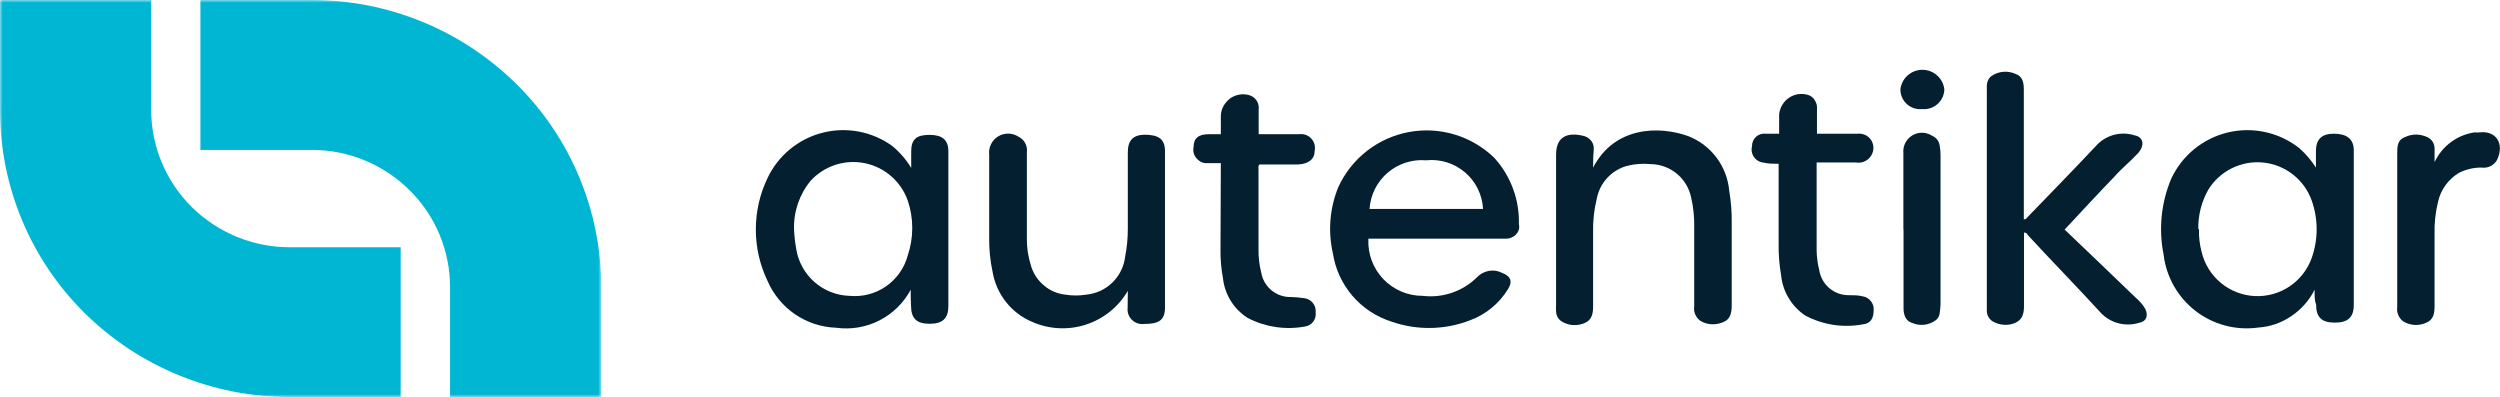 <svg width="466" height="74" viewBox="0 0 466 74" fill="none" xmlns="http://www.w3.org/2000/svg">
<g clip-path="url(#clip0_167_850)">
<mask id="mask0_167_850" style="mask-type:luminance" maskUnits="userSpaceOnUse" x="0" y="0" width="113" height="74">
<path d="M112.104 0H0V74H112.104V0Z" fill="white"/>
</mask>
<g mask="url(#mask0_167_850)">
<path d="M112.073 53.482V74H83.893V53.482C83.888 50.121 83.215 46.794 81.915 43.695C80.614 40.596 78.711 37.786 76.317 35.429C71.466 30.622 64.912 27.93 58.084 27.942H37.357V1.25172e-05H58.084C72.382 -0.01 86.106 5.625 96.273 15.681C101.276 20.623 105.249 26.508 107.961 32.997C110.673 39.486 112.071 46.449 112.073 53.482Z" fill="#00B6D3"/>
<path d="M4.1732e-06 20.518V0H28.18V20.518C28.188 23.883 28.861 27.213 30.162 30.317C31.462 33.421 33.363 36.236 35.756 38.602C40.608 43.387 47.144 46.075 53.958 46.088H74.684V74H53.958C39.666 74.008 25.947 68.385 15.768 58.35C10.77 53.4 6.803 47.508 4.096 41.014C1.389 34.52 -0.003 27.553 4.1732e-06 20.518Z" fill="#00B6D3"/>
</g>
<path d="M431.445 54.006C430.434 56.015 428.916 57.724 427.041 58.966C425.212 60.203 423.085 60.927 420.881 61.061C418.832 61.341 416.748 61.211 414.75 60.677C412.751 60.144 410.879 59.218 409.243 57.953C407.606 56.689 406.237 55.111 405.216 53.312C404.195 51.513 403.542 49.529 403.296 47.474C402.346 42.748 402.829 37.846 404.682 33.395C405.668 31.239 407.132 29.335 408.962 27.828C410.793 26.321 412.941 25.249 415.246 24.694C417.551 24.139 419.952 24.116 422.267 24.625C424.582 25.134 426.752 26.163 428.611 27.634C429.797 28.69 430.834 29.902 431.691 31.239V28.158C431.691 25.94 432.8 24.923 435.017 24.923C437.235 24.923 438.744 25.755 438.744 28.004C438.744 37.575 438.744 47.187 438.744 56.84C438.744 59.212 437.573 60.167 435.11 60.136C432.646 60.106 431.722 59.058 431.722 56.717C431.414 56.039 431.445 55.176 431.445 54.006ZM409.886 42.699C409.849 44.133 410.015 45.564 410.379 46.951C410.913 49.206 412.163 51.227 413.942 52.712C415.721 54.196 417.933 55.064 420.246 55.186C422.56 55.307 424.851 54.675 426.775 53.385C428.699 52.095 430.154 50.216 430.921 48.029C432.123 44.599 432.123 40.861 430.921 37.431C430.249 35.517 429.049 33.832 427.46 32.572C425.871 31.311 423.958 30.526 421.941 30.307C419.925 30.088 417.888 30.444 416.066 31.334C414.243 32.224 412.709 33.611 411.642 35.336C410.363 37.576 409.714 40.12 409.763 42.699H409.886Z" fill="#041F30"/>
<path d="M169.756 54.006C168.442 56.465 166.406 58.462 163.923 59.729C161.44 60.996 158.628 61.471 155.867 61.092C153.133 60.999 150.482 60.134 148.22 58.597C145.958 57.059 144.178 54.912 143.086 52.404C141.637 49.401 140.885 46.111 140.885 42.777C140.885 39.443 141.637 36.152 143.086 33.149C144.07 31.085 145.496 29.262 147.262 27.81C149.028 26.358 151.091 25.311 153.306 24.744C155.521 24.177 157.834 24.103 160.08 24.528C162.326 24.953 164.452 25.866 166.307 27.203C167.712 28.358 168.909 29.744 169.849 31.301V28.22C169.849 25.94 170.865 25.139 173.237 25.139C175.608 25.139 176.778 26.033 176.778 28.22V57.056C176.778 59.367 175.7 60.352 173.267 60.352C170.834 60.352 169.818 59.336 169.818 56.964C169.756 56.101 169.756 55.208 169.756 54.006ZM148.013 42.823C148.069 44.022 148.203 45.215 148.414 46.397C148.792 48.781 149.989 50.959 151.799 52.556C153.609 54.152 155.918 55.068 158.331 55.146C160.739 55.383 163.153 54.757 165.144 53.38C167.134 52.004 168.572 49.966 169.202 47.629C170.326 44.302 170.326 40.697 169.202 37.37C168.579 35.617 167.513 34.055 166.108 32.837C164.703 31.618 163.007 30.783 161.184 30.414C159.361 30.045 157.474 30.154 155.706 30.73C153.938 31.307 152.348 32.331 151.093 33.704C148.988 36.266 147.893 39.509 148.013 42.823Z" fill="#041F30"/>
<path d="M255.066 44.517C254.995 45.89 255.204 47.263 255.682 48.552C256.16 49.842 256.895 51.02 257.844 52.014C258.792 53.01 259.934 53.8 261.198 54.339C262.463 54.877 263.824 55.152 265.199 55.146C267.033 55.365 268.894 55.169 270.642 54.572C272.391 53.974 273.983 52.991 275.3 51.695C275.892 51.068 276.669 50.647 277.518 50.494C278.357 50.338 279.225 50.468 279.981 50.863C281.614 51.48 282.014 52.496 281.059 53.944C279.419 56.599 276.935 58.628 274.007 59.705C269.315 61.525 264.128 61.612 259.378 59.952C256.546 59.059 254.021 57.392 252.089 55.137C250.157 52.883 248.894 50.133 248.445 47.197C247.511 43.083 247.865 38.78 249.461 34.874C250.67 32.235 252.495 29.926 254.783 28.14C257.071 26.355 259.754 25.145 262.607 24.614C265.46 24.082 268.399 24.244 271.176 25.086C273.953 25.928 276.487 27.426 278.565 29.452C281.61 32.822 283.242 37.234 283.123 41.775C283.201 42.11 283.201 42.458 283.123 42.792C283.015 43.125 282.835 43.431 282.596 43.687C282.356 43.943 282.063 44.142 281.737 44.271C281.43 44.418 281.092 44.492 280.751 44.486H255.066V44.517ZM276.44 38.941C276.372 37.636 276.039 36.358 275.46 35.186C274.882 34.014 274.071 32.972 273.076 32.124C272.082 31.276 270.925 30.641 269.676 30.255C268.428 29.87 267.114 29.743 265.814 29.883C264.526 29.774 263.229 29.923 261.998 30.321C260.768 30.719 259.629 31.358 258.648 32.202C257.668 33.045 256.865 34.075 256.287 35.232C255.709 36.389 255.367 37.65 255.282 38.941H276.44Z" fill="#041F30"/>
<path d="M384.849 42.792C389.037 46.766 393.595 51.171 398.153 55.546C398.822 56.106 399.394 56.772 399.847 57.518C400.494 58.781 400.124 59.921 398.738 60.167C397.508 60.552 396.195 60.588 394.945 60.273C393.695 59.958 392.556 59.303 391.655 58.38C387.158 53.451 382.415 48.645 377.95 43.778C377.95 43.623 377.703 43.346 377.272 43.346V57.025C377.272 58.288 377.057 59.489 375.794 60.105C375.098 60.451 374.32 60.6 373.546 60.537C372.772 60.497 372.02 60.264 371.359 59.859C371.051 59.644 370.798 59.359 370.62 59.027C370.439 58.697 370.343 58.326 370.343 57.949C370.343 57.395 370.343 56.84 370.343 56.255V17.622C370.343 17.067 370.343 16.513 370.343 15.927C370.348 15.584 370.432 15.247 370.589 14.942C370.729 14.639 370.941 14.374 371.205 14.171C371.843 13.734 372.582 13.465 373.352 13.389C374.122 13.314 374.898 13.435 375.609 13.74C377.087 14.233 377.241 15.434 377.241 16.821V40.882C377.765 40.882 377.857 40.512 378.104 40.296C382.415 35.829 386.758 31.393 391.008 26.864C391.901 25.99 393.015 25.376 394.23 25.088C395.446 24.801 396.717 24.85 397.907 25.231C399.57 25.54 399.816 27.141 398.523 28.558C397.229 29.976 395.443 31.424 394.149 32.903C391.131 36.014 388.205 39.218 384.849 42.792Z" fill="#041F30"/>
<path d="M210.225 54.222C208.477 57.212 205.689 59.452 202.393 60.515C199.098 61.578 195.527 61.389 192.362 59.983C190.465 59.178 188.8 57.911 187.52 56.296C186.239 54.681 185.384 52.771 185.032 50.74C184.57 48.616 184.353 46.445 184.385 44.271V28.867C184.305 28.198 184.418 27.519 184.71 26.912C185.001 26.304 185.46 25.793 186.033 25.437C186.605 25.081 187.267 24.896 187.941 24.903C188.614 24.91 189.272 25.11 189.837 25.478C190.375 25.734 190.817 26.155 191.099 26.68C191.382 27.208 191.489 27.812 191.407 28.405V44.794C191.425 46.33 191.663 47.855 192.116 49.323C192.503 50.814 193.342 52.149 194.518 53.144C195.67 54.16 197.115 54.786 198.645 54.93C199.889 55.13 201.158 55.13 202.402 54.93C204.257 54.772 206 53.977 207.336 52.68C208.672 51.383 209.518 49.664 209.732 47.814C210.065 46.109 210.23 44.375 210.225 42.638V28.405C210.225 26.156 211.21 25.17 213.305 25.108C216.045 25.108 217.154 25.971 217.154 28.189V57.302C217.154 59.675 216.046 60.383 213.274 60.383C212.856 60.439 212.431 60.398 212.032 60.263C211.633 60.128 211.271 59.902 210.973 59.604C210.675 59.306 210.449 58.944 210.314 58.544C210.179 58.145 210.138 57.72 210.194 57.302L210.225 54.222Z" fill="#041F30"/>
<path d="M296.952 31.239C300.955 23.537 309.271 23.414 314.722 25.386C316.813 26.209 318.633 27.599 319.977 29.401C321.321 31.202 322.135 33.343 322.329 35.583C322.667 37.546 322.822 39.537 322.791 41.529V56.932C322.791 58.226 322.575 59.489 321.282 60.013C320.596 60.324 319.848 60.472 319.095 60.445C318.333 60.419 317.59 60.196 316.939 59.798C316.517 59.492 316.186 59.077 315.985 58.596C315.784 58.12 315.72 57.597 315.8 57.087V42.268C315.837 40.413 315.641 38.56 315.215 36.754C314.845 35.027 313.9 33.477 312.535 32.357C311.17 31.238 309.465 30.616 307.7 30.592C306.203 30.441 304.691 30.556 303.234 30.931C301.817 31.329 300.539 32.118 299.548 33.207C298.557 34.297 297.892 35.643 297.629 37.092C297.133 39.108 296.906 41.179 296.952 43.254V57.117C296.952 58.442 296.736 59.644 295.412 60.198C294.724 60.5 293.975 60.637 293.225 60.599C292.473 60.547 291.743 60.315 291.1 59.921C290.795 59.728 290.541 59.464 290.361 59.151C290.181 58.84 290.075 58.492 290.053 58.134C290.023 57.703 290.023 57.271 290.053 56.84C290.053 47.598 290.053 38.171 290.053 28.836C290.053 25.17 292.517 24.615 295.381 25.386C295.899 25.566 296.35 25.899 296.674 26.34C296.984 26.791 297.125 27.336 297.075 27.881C296.982 28.805 296.952 29.883 296.952 31.239Z" fill="#041F30"/>
<path d="M227.564 30.407C226.64 30.407 225.87 30.407 225.069 30.407C224.69 30.437 224.309 30.373 223.96 30.223C223.619 30.061 223.315 29.83 223.067 29.545C222.805 29.264 222.615 28.924 222.513 28.554C222.411 28.184 222.4 27.794 222.482 27.419C222.482 25.725 223.437 25.016 225.316 25.016H227.564V21.535C227.591 20.872 227.782 20.227 228.118 19.656C228.459 19.099 228.91 18.616 229.442 18.238C230.003 17.888 230.634 17.667 231.29 17.591C231.95 17.529 232.615 17.624 233.231 17.869C233.697 18.099 234.083 18.463 234.339 18.916C234.583 19.368 234.68 19.885 234.616 20.395V25.016H242.162C242.572 24.958 242.99 25 243.381 25.137C243.772 25.275 244.123 25.504 244.407 25.806C244.691 26.108 244.898 26.474 245.011 26.872C245.124 27.271 245.14 27.691 245.057 28.097C245.057 29.668 243.917 30.561 241.977 30.654H234.77C234.462 30.962 234.586 31.301 234.586 31.578V46.397C234.558 47.902 234.734 49.405 235.109 50.864C235.337 52.149 236.019 53.311 237.031 54.136C238.043 54.962 239.317 55.396 240.622 55.362C241.447 55.389 242.269 55.461 243.086 55.577C243.727 55.647 244.314 55.968 244.718 56.471C245.122 56.974 245.311 57.616 245.242 58.258C245.28 58.565 245.257 58.878 245.174 59.177C245.091 59.475 244.949 59.755 244.757 59.998C244.565 60.242 244.327 60.445 244.056 60.596C243.785 60.747 243.486 60.842 243.178 60.876C239.567 61.528 235.841 60.965 232.584 59.274C231.308 58.468 230.23 57.385 229.43 56.105C228.63 54.825 228.129 53.381 227.964 51.88C227.626 50.093 227.471 48.276 227.502 46.458L227.564 30.407Z" fill="#041F30"/>
<path d="M331.63 30.53C330.552 30.53 329.628 30.53 328.735 30.315C328.379 30.282 328.034 30.172 327.724 29.992C327.415 29.812 327.149 29.567 326.943 29.274C326.738 28.981 326.599 28.646 326.536 28.294C326.474 27.942 326.488 27.58 326.579 27.234C326.572 26.904 326.636 26.577 326.767 26.274C326.898 25.972 327.094 25.701 327.34 25.482C327.586 25.262 327.876 25.098 328.192 25.002C328.507 24.906 328.839 24.879 329.166 24.924H331.63V21.319C331.69 20.673 331.901 20.05 332.246 19.501C332.583 18.948 333.048 18.483 333.601 18.146C334.145 17.791 334.77 17.58 335.418 17.53C336.067 17.468 336.722 17.562 337.327 17.807C337.782 18.032 338.15 18.4 338.375 18.855C338.629 19.303 338.737 19.82 338.683 20.333V24.924H346.29C346.747 24.877 347.209 24.95 347.63 25.136C348.051 25.322 348.416 25.614 348.689 25.984C348.963 26.354 349.135 26.789 349.19 27.245C349.244 27.702 349.179 28.166 349 28.59C348.761 29.185 348.324 29.679 347.763 29.988C347.201 30.297 346.55 30.401 345.92 30.284H338.621C338.621 30.561 338.621 30.777 338.621 30.962V46.735C338.647 47.962 338.812 49.181 339.114 50.371C339.323 51.695 340.007 52.898 341.039 53.754C342.071 54.611 343.379 55.062 344.719 55.023C345.55 55.023 346.382 55.023 347.213 55.238C347.828 55.333 348.381 55.664 348.753 56.163C348.945 56.404 349.087 56.68 349.172 56.976C349.256 57.272 349.281 57.582 349.246 57.888C349.246 59.336 348.661 60.291 347.306 60.445C343.622 61.152 339.807 60.576 336.496 58.812C335.242 57.972 334.189 56.865 333.411 55.571C332.634 54.277 332.152 52.828 331.999 51.326C331.661 49.373 331.506 47.392 331.537 45.411V30.438L331.63 30.53Z" fill="#041F30"/>
<path d="M453.804 30.222C454.488 28.757 455.524 27.484 456.819 26.516C458.114 25.549 459.628 24.917 461.227 24.677C461.544 24.705 461.864 24.705 462.181 24.677C465.261 24.307 466.863 26.741 465.477 29.76C465.204 30.274 464.78 30.692 464.262 30.956C463.744 31.221 463.158 31.319 462.582 31.239C461.069 31.216 459.575 31.576 458.239 32.286C457.284 32.877 456.457 33.653 455.806 34.568C455.156 35.483 454.695 36.52 454.451 37.616C453.956 39.631 453.739 41.704 453.804 43.778V57.056C453.804 58.35 453.62 59.582 452.295 60.136C451.614 60.457 450.865 60.605 450.113 60.568C449.361 60.53 448.63 60.308 447.984 59.921C447.564 59.617 447.236 59.203 447.035 58.725C446.834 58.247 446.768 57.723 446.844 57.21V28.651C446.844 27.357 446.844 26.094 448.261 25.57C448.941 25.237 449.69 25.068 450.448 25.077C451.197 25.108 451.932 25.297 452.603 25.632C452.99 25.85 453.309 26.17 453.527 26.556C453.728 26.946 453.823 27.381 453.804 27.819V30.222Z" fill="#041F30"/>
<path d="M354.789 42.7V28.59C354.719 27.932 354.838 27.268 355.132 26.675C355.425 26.083 355.881 25.586 356.447 25.244C357.012 24.901 357.663 24.727 358.324 24.741C358.985 24.755 359.628 24.957 360.179 25.324C360.527 25.471 360.834 25.704 361.071 26C361.307 26.295 361.466 26.645 361.534 27.018C361.658 27.637 361.72 28.267 361.719 28.898V56.625C361.696 57.192 361.645 57.757 361.565 58.319C361.546 58.574 361.476 58.822 361.36 59.05C361.244 59.278 361.083 59.48 360.887 59.644C360.274 60.117 359.547 60.421 358.779 60.524C358.011 60.627 357.23 60.525 356.514 60.229C355.189 59.859 354.82 58.689 354.82 57.425V42.792L354.789 42.7Z" fill="#041F30"/>
<path d="M358.269 20.333C357.755 20.385 357.236 20.328 356.746 20.165C356.255 20.003 355.805 19.738 355.424 19.389C355.043 19.04 354.74 18.614 354.535 18.14C354.33 17.665 354.228 17.153 354.235 16.636C354.358 15.636 354.842 14.715 355.596 14.047C356.351 13.38 357.323 13.011 358.331 13.011C359.338 13.011 360.311 13.38 361.065 14.047C361.82 14.715 362.304 15.636 362.427 16.636C362.417 17.159 362.298 17.673 362.08 18.148C361.861 18.622 361.547 19.047 361.156 19.394C360.766 19.741 360.308 20.004 359.811 20.165C359.314 20.327 358.789 20.384 358.269 20.333Z" fill="#041F30"/>
</g>
<defs>
<clipPath id="clip0_167_850">
<rect width="466" height="74" fill="white"/>
</clipPath>
</defs>
</svg>
